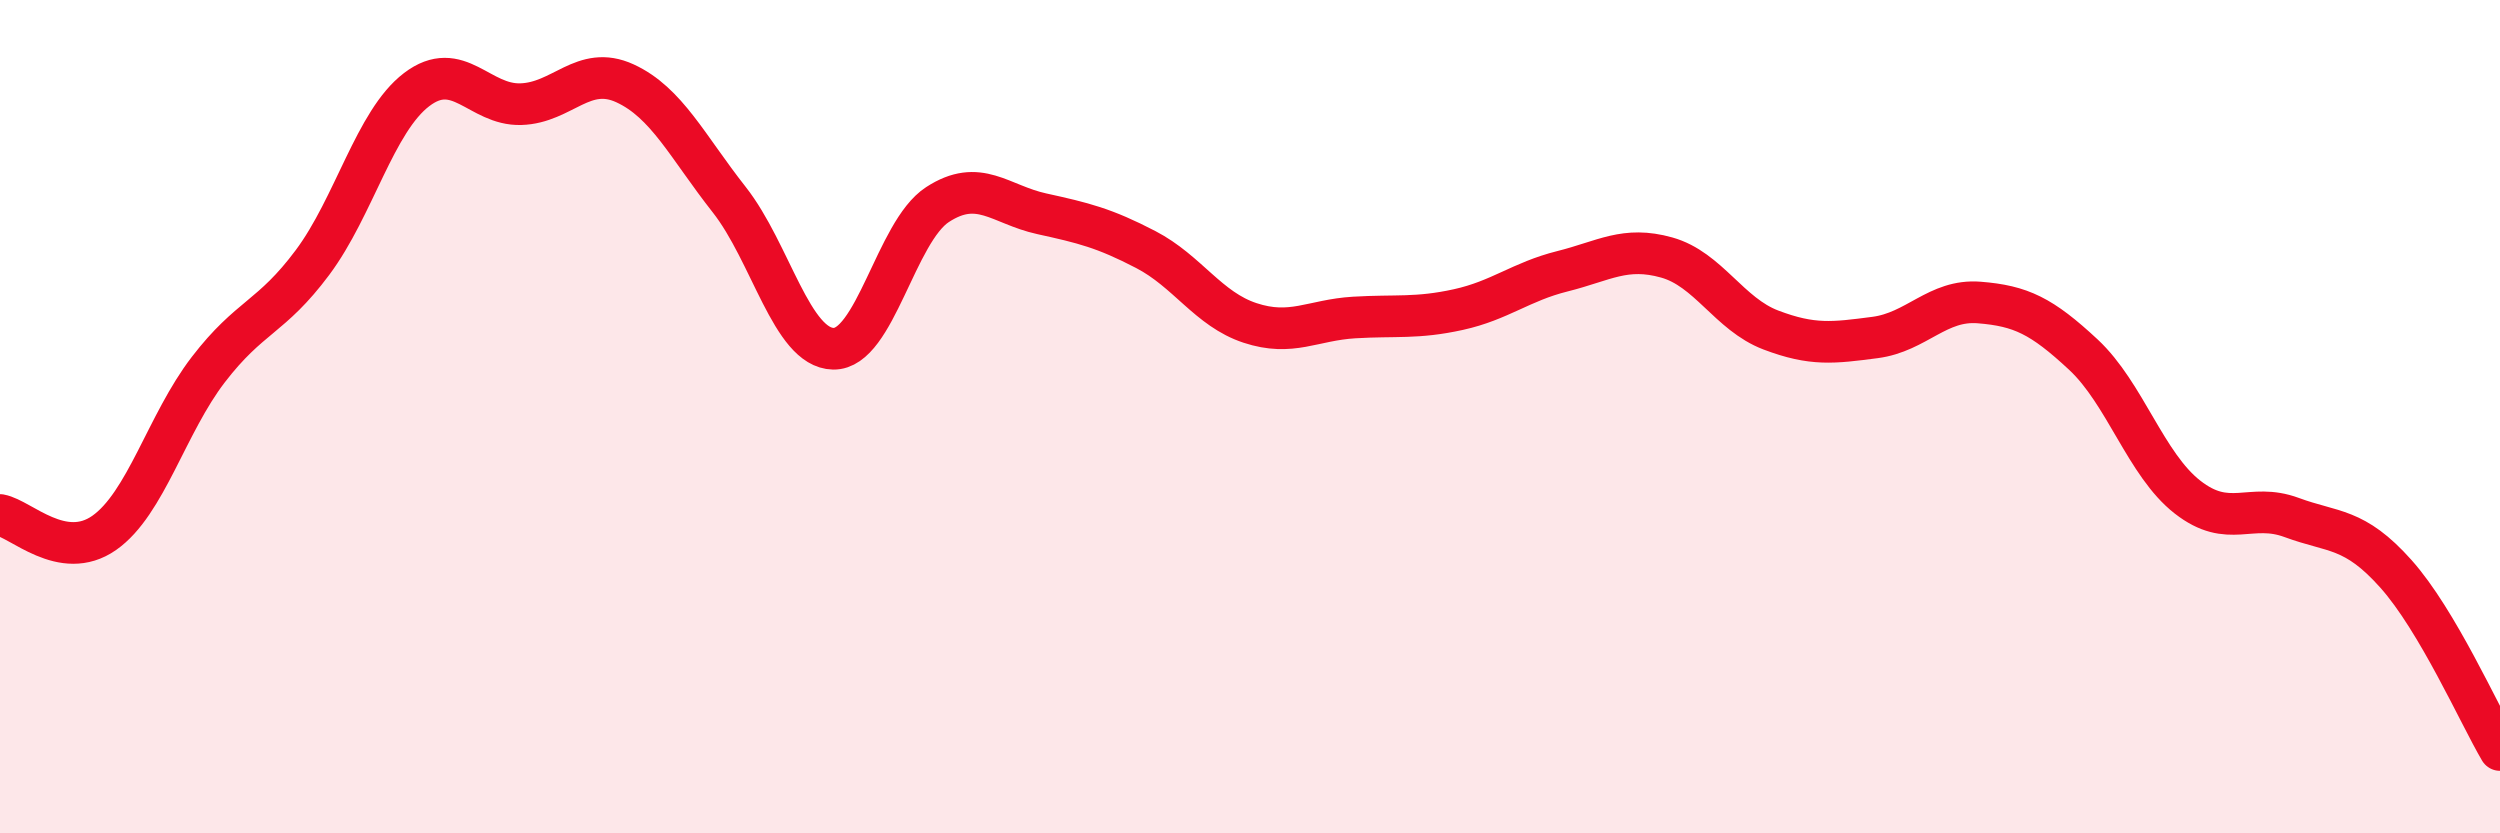 
    <svg width="60" height="20" viewBox="0 0 60 20" xmlns="http://www.w3.org/2000/svg">
      <path
        d="M 0,12.36 C 0.5,12.45 1.5,13.49 2.5,12.79 C 3.5,12.09 4,10.17 5,8.87 C 6,7.57 6.5,7.64 7.5,6.3 C 8.5,4.96 9,2.91 10,2.15 C 11,1.39 11.5,2.53 12.5,2.5 C 13.5,2.47 14,1.54 15,2 C 16,2.46 16.5,3.52 17.5,4.79 C 18.5,6.06 19,8.35 20,8.37 C 21,8.39 21.5,5.56 22.5,4.91 C 23.5,4.26 24,4.91 25,5.13 C 26,5.35 26.5,5.47 27.5,5.99 C 28.5,6.51 29,7.42 30,7.75 C 31,8.08 31.5,7.68 32.5,7.62 C 33.5,7.56 34,7.65 35,7.43 C 36,7.21 36.5,6.76 37.5,6.51 C 38.5,6.26 39,5.9 40,6.18 C 41,6.46 41.5,7.54 42.5,7.92 C 43.5,8.3 44,8.23 45,8.1 C 46,7.97 46.5,7.18 47.5,7.26 C 48.5,7.34 49,7.58 50,8.51 C 51,9.44 51.5,11.15 52.5,11.93 C 53.5,12.71 54,12.05 55,12.42 C 56,12.79 56.5,12.65 57.5,13.77 C 58.5,14.89 59.5,17.15 60,18L60 20L0 20Z"
        fill="#EB0A25"
        opacity="0.1"
        stroke-linecap="round"
        stroke-linejoin="round"
      />
      <path
        d="M 0,12.36 C 0.5,12.45 1.5,13.49 2.5,12.79 C 3.5,12.09 4,10.17 5,8.87 C 6,7.57 6.5,7.64 7.5,6.3 C 8.5,4.96 9,2.91 10,2.15 C 11,1.39 11.5,2.53 12.5,2.5 C 13.5,2.47 14,1.54 15,2 C 16,2.46 16.5,3.52 17.5,4.79 C 18.5,6.06 19,8.35 20,8.37 C 21,8.39 21.5,5.56 22.5,4.91 C 23.5,4.26 24,4.91 25,5.13 C 26,5.35 26.5,5.47 27.5,5.99 C 28.5,6.51 29,7.42 30,7.75 C 31,8.08 31.5,7.68 32.5,7.62 C 33.5,7.56 34,7.65 35,7.43 C 36,7.21 36.5,6.76 37.5,6.51 C 38.5,6.26 39,5.9 40,6.18 C 41,6.46 41.5,7.54 42.5,7.92 C 43.5,8.3 44,8.23 45,8.1 C 46,7.97 46.5,7.18 47.5,7.26 C 48.5,7.34 49,7.58 50,8.51 C 51,9.44 51.5,11.15 52.5,11.93 C 53.5,12.71 54,12.05 55,12.42 C 56,12.79 56.5,12.65 57.5,13.77 C 58.5,14.89 59.5,17.15 60,18"
        stroke="#EB0A25"
        stroke-width="1"
        fill="none"
        stroke-linecap="round"
        stroke-linejoin="round"
      />
    </svg>
  